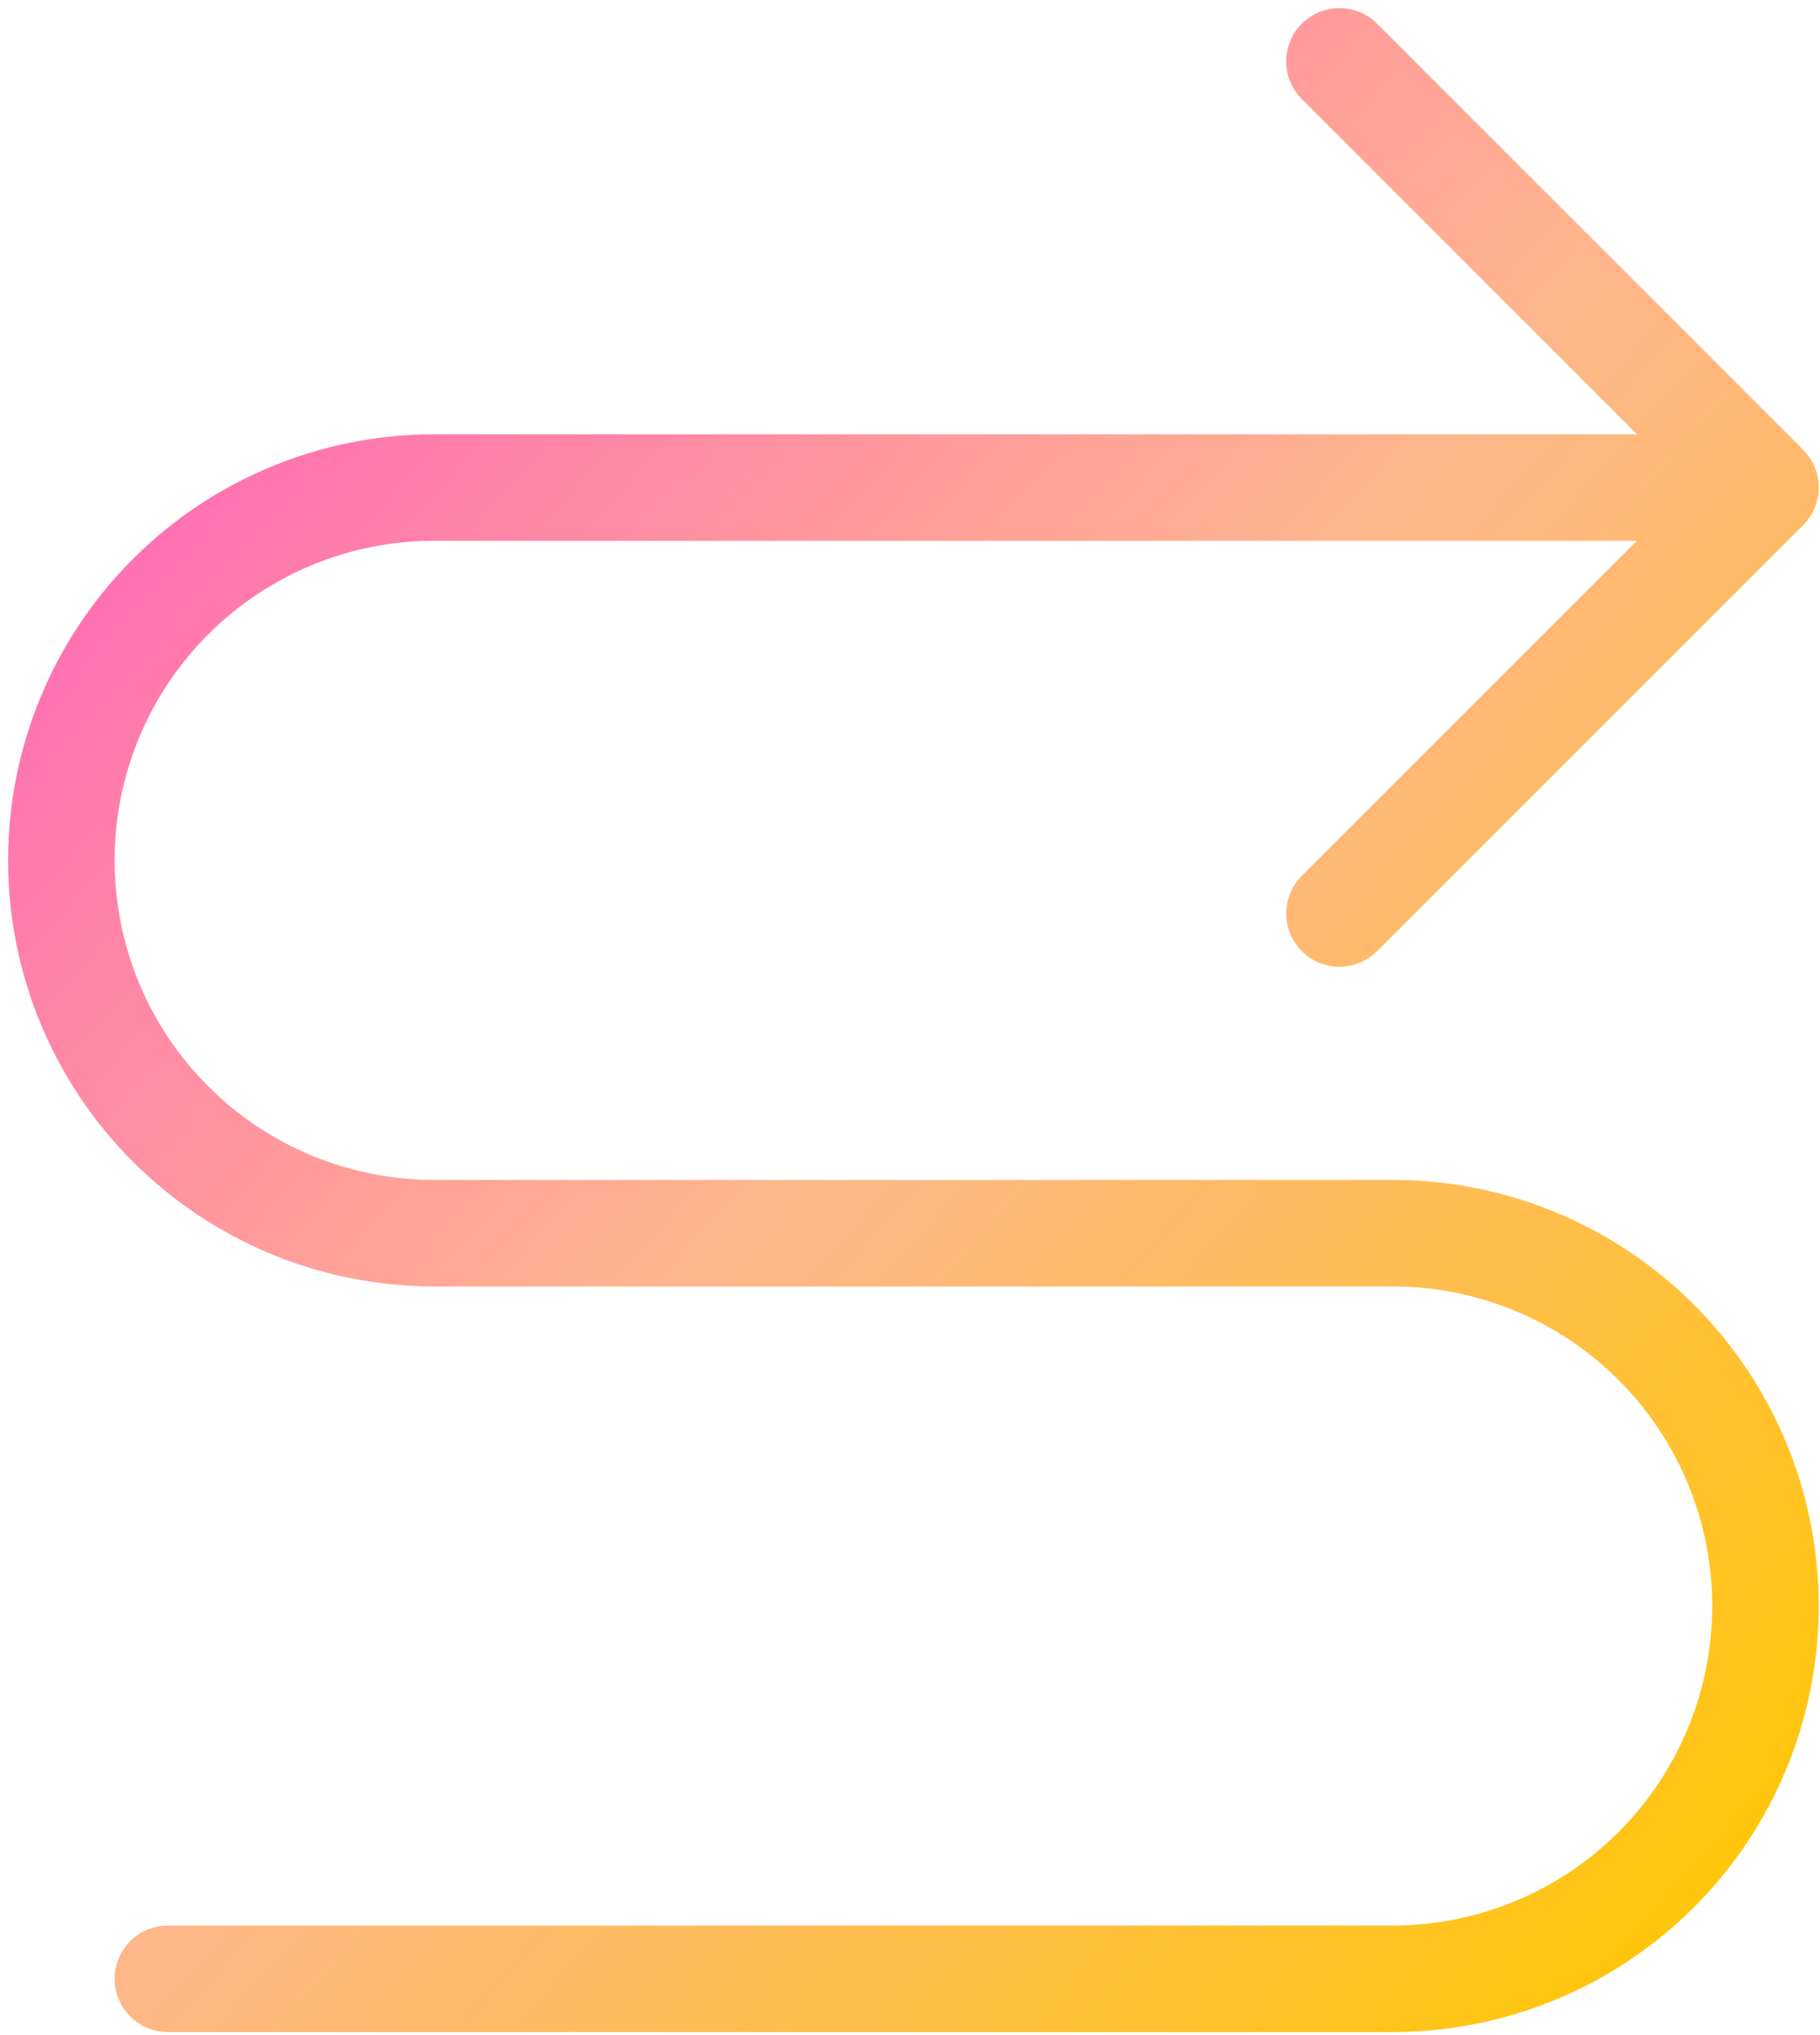 <svg width="178" height="199" viewBox="0 0 178 199" fill="none" xmlns="http://www.w3.org/2000/svg">
<path d="M16.417 193.51H136.208C145.878 193.51 155.151 189.669 161.988 182.832C168.826 175.995 172.667 166.721 172.667 157.052C172.667 147.383 168.826 138.109 161.988 131.272C155.151 124.435 145.878 120.594 136.208 120.594H42.458C32.789 120.594 23.516 116.753 16.678 109.915C9.841 103.078 6 93.805 6 84.135C6 74.466 9.841 65.193 16.678 58.355C23.516 51.518 32.789 47.677 42.458 47.677H172.667M131 6L172.667 47.667L131 89.333" stroke="url(#paint0_linear_603_1069)" stroke-width="10.417" stroke-linecap="round" stroke-linejoin="round"/>
<defs>
<linearGradient id="paint0_linear_603_1069" x1="6" y1="6" x2="192.216" y2="171.516" gradientUnits="userSpaceOnUse">
<stop stop-color="#FF54C1"/>
<stop offset="0.5" stop-color="#FFB68D"/>
<stop offset="1" stop-color="#FFC700"/>
</linearGradient>
</defs>
</svg>
